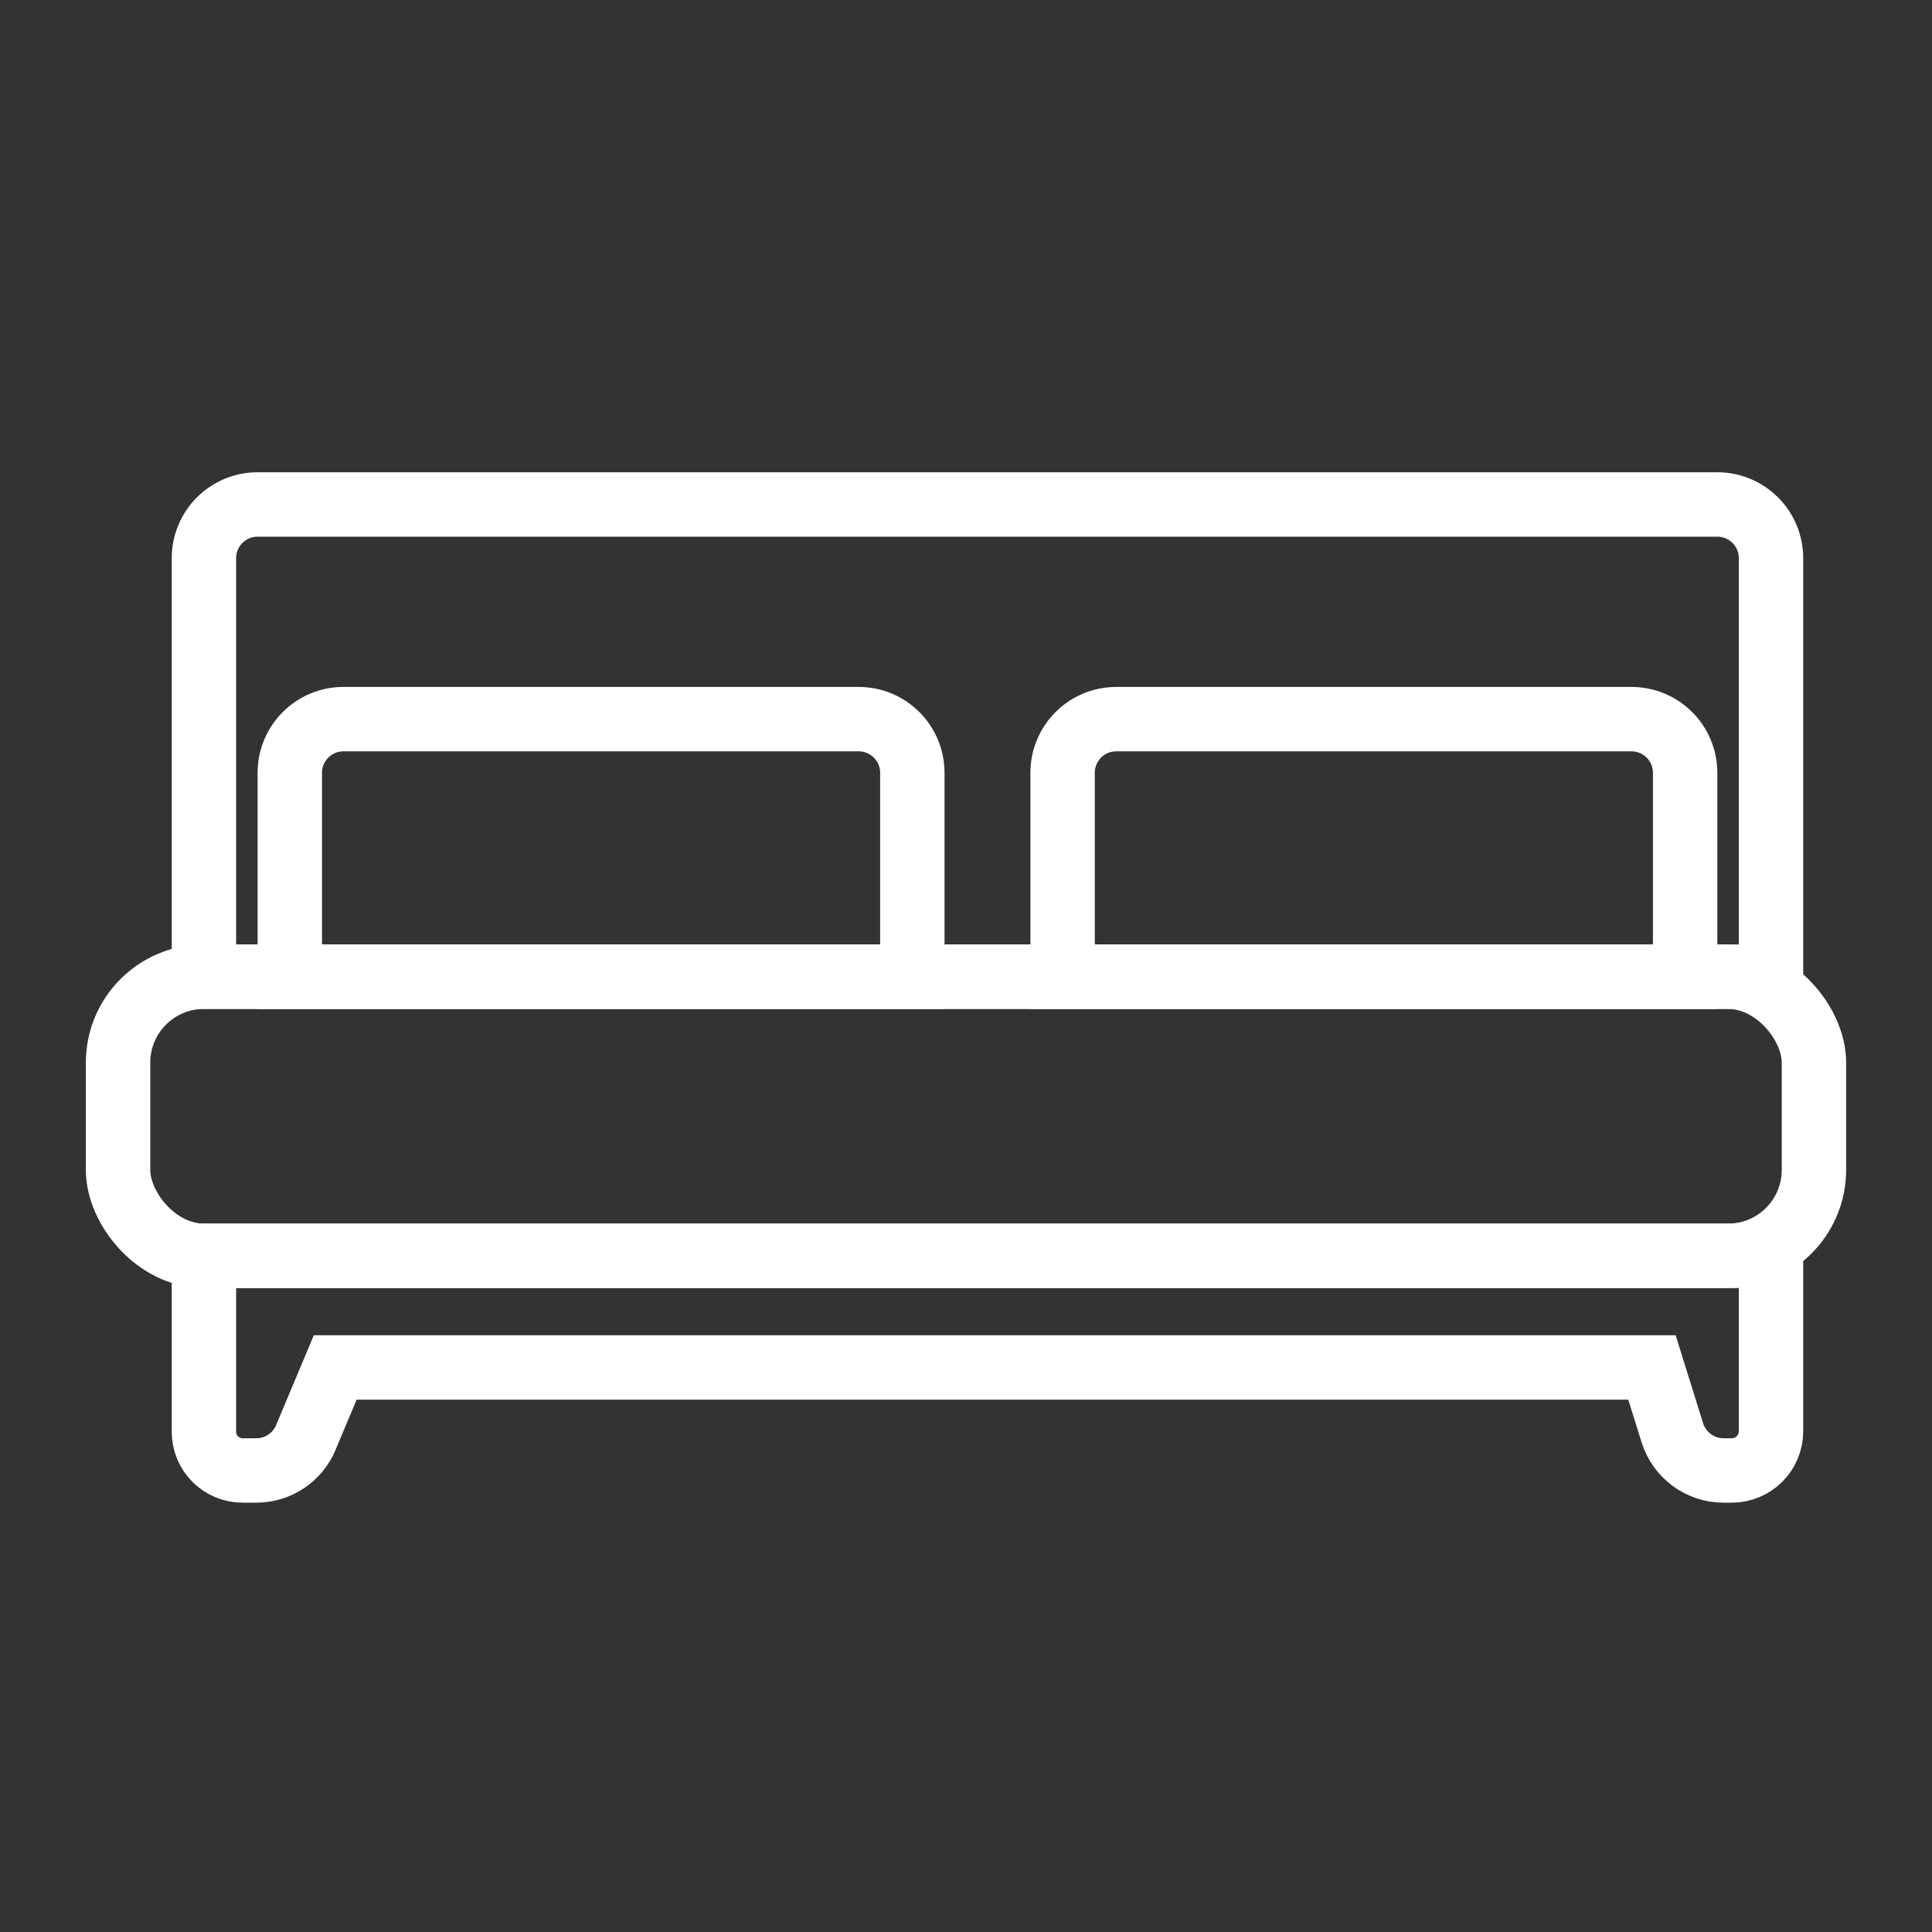 <?xml version="1.0" encoding="UTF-8"?>
<svg width="45px" height="45px" viewBox="0 0 45 45" version="1.1" xmlns="http://www.w3.org/2000/svg" xmlns:xlink="http://www.w3.org/1999/xlink">
    <rect x="0" y="0" width="45" height="45" fill="#333333" stroke="none"/>
    <!-- Generator: Sketch 52 (66869) - http://www.bohemiancoding.com/sketch -->
    <title>Dormitorio</title>
    <desc>Created with Sketch.</desc>
    <g id="Page-1" stroke="none" stroke-width="1" fill="none" fill-rule="evenodd">
        <g id="Group-19" transform="translate(2, 11)" fill-rule="nonzero" stroke="#FFFFFF" stroke-width="1.5">
            <path d="M2.75,18.25 L2.75,22.35 C2.75,22.847 3.153,23.25 3.65,23.25 L3.97,23.25 C4.474,23.25 4.929,22.948 5.123,22.483 L5.808,20.85 L36.477,20.85 L36.952,22.372 C37.115,22.894 37.599,23.25 38.145,23.25 L38.337,23.25 C38.841,23.25 39.25,22.841 39.25,22.337 L39.25,18.25 L2.75,18.25 Z" id="Rectangle"></path>
            <path d="M2.75,11.75 L39.25,11.75 L39.25,2 C39.25,1.31 38.69,0.75 38,0.75 L4,0.75 C3.31,0.75 2.75,1.31 2.75,2 L2.75,11.75 Z" id="Rectangle"></path>
            <rect id="Rectangle" x="0.75" y="11.75" width="39.5" height="6.5" rx="2"></rect>
            <path d="M4.75,11.75 L19.25,11.75 L19.25,7 C19.25,6.31 18.69,5.75 18,5.75 L6,5.75 C5.31,5.75 4.75,6.31 4.75,7 L4.75,11.75 Z" id="Rectangle"></path>
            <path d="M22.75,11.75 L37.25,11.75 L37.25,7 C37.25,6.31 36.69,5.75 36,5.75 L24,5.75 C23.31,5.75 22.75,6.31 22.75,7 L22.75,11.75 Z" id="Rectangle-Copy"></path>
        </g>
    </g>
</svg>